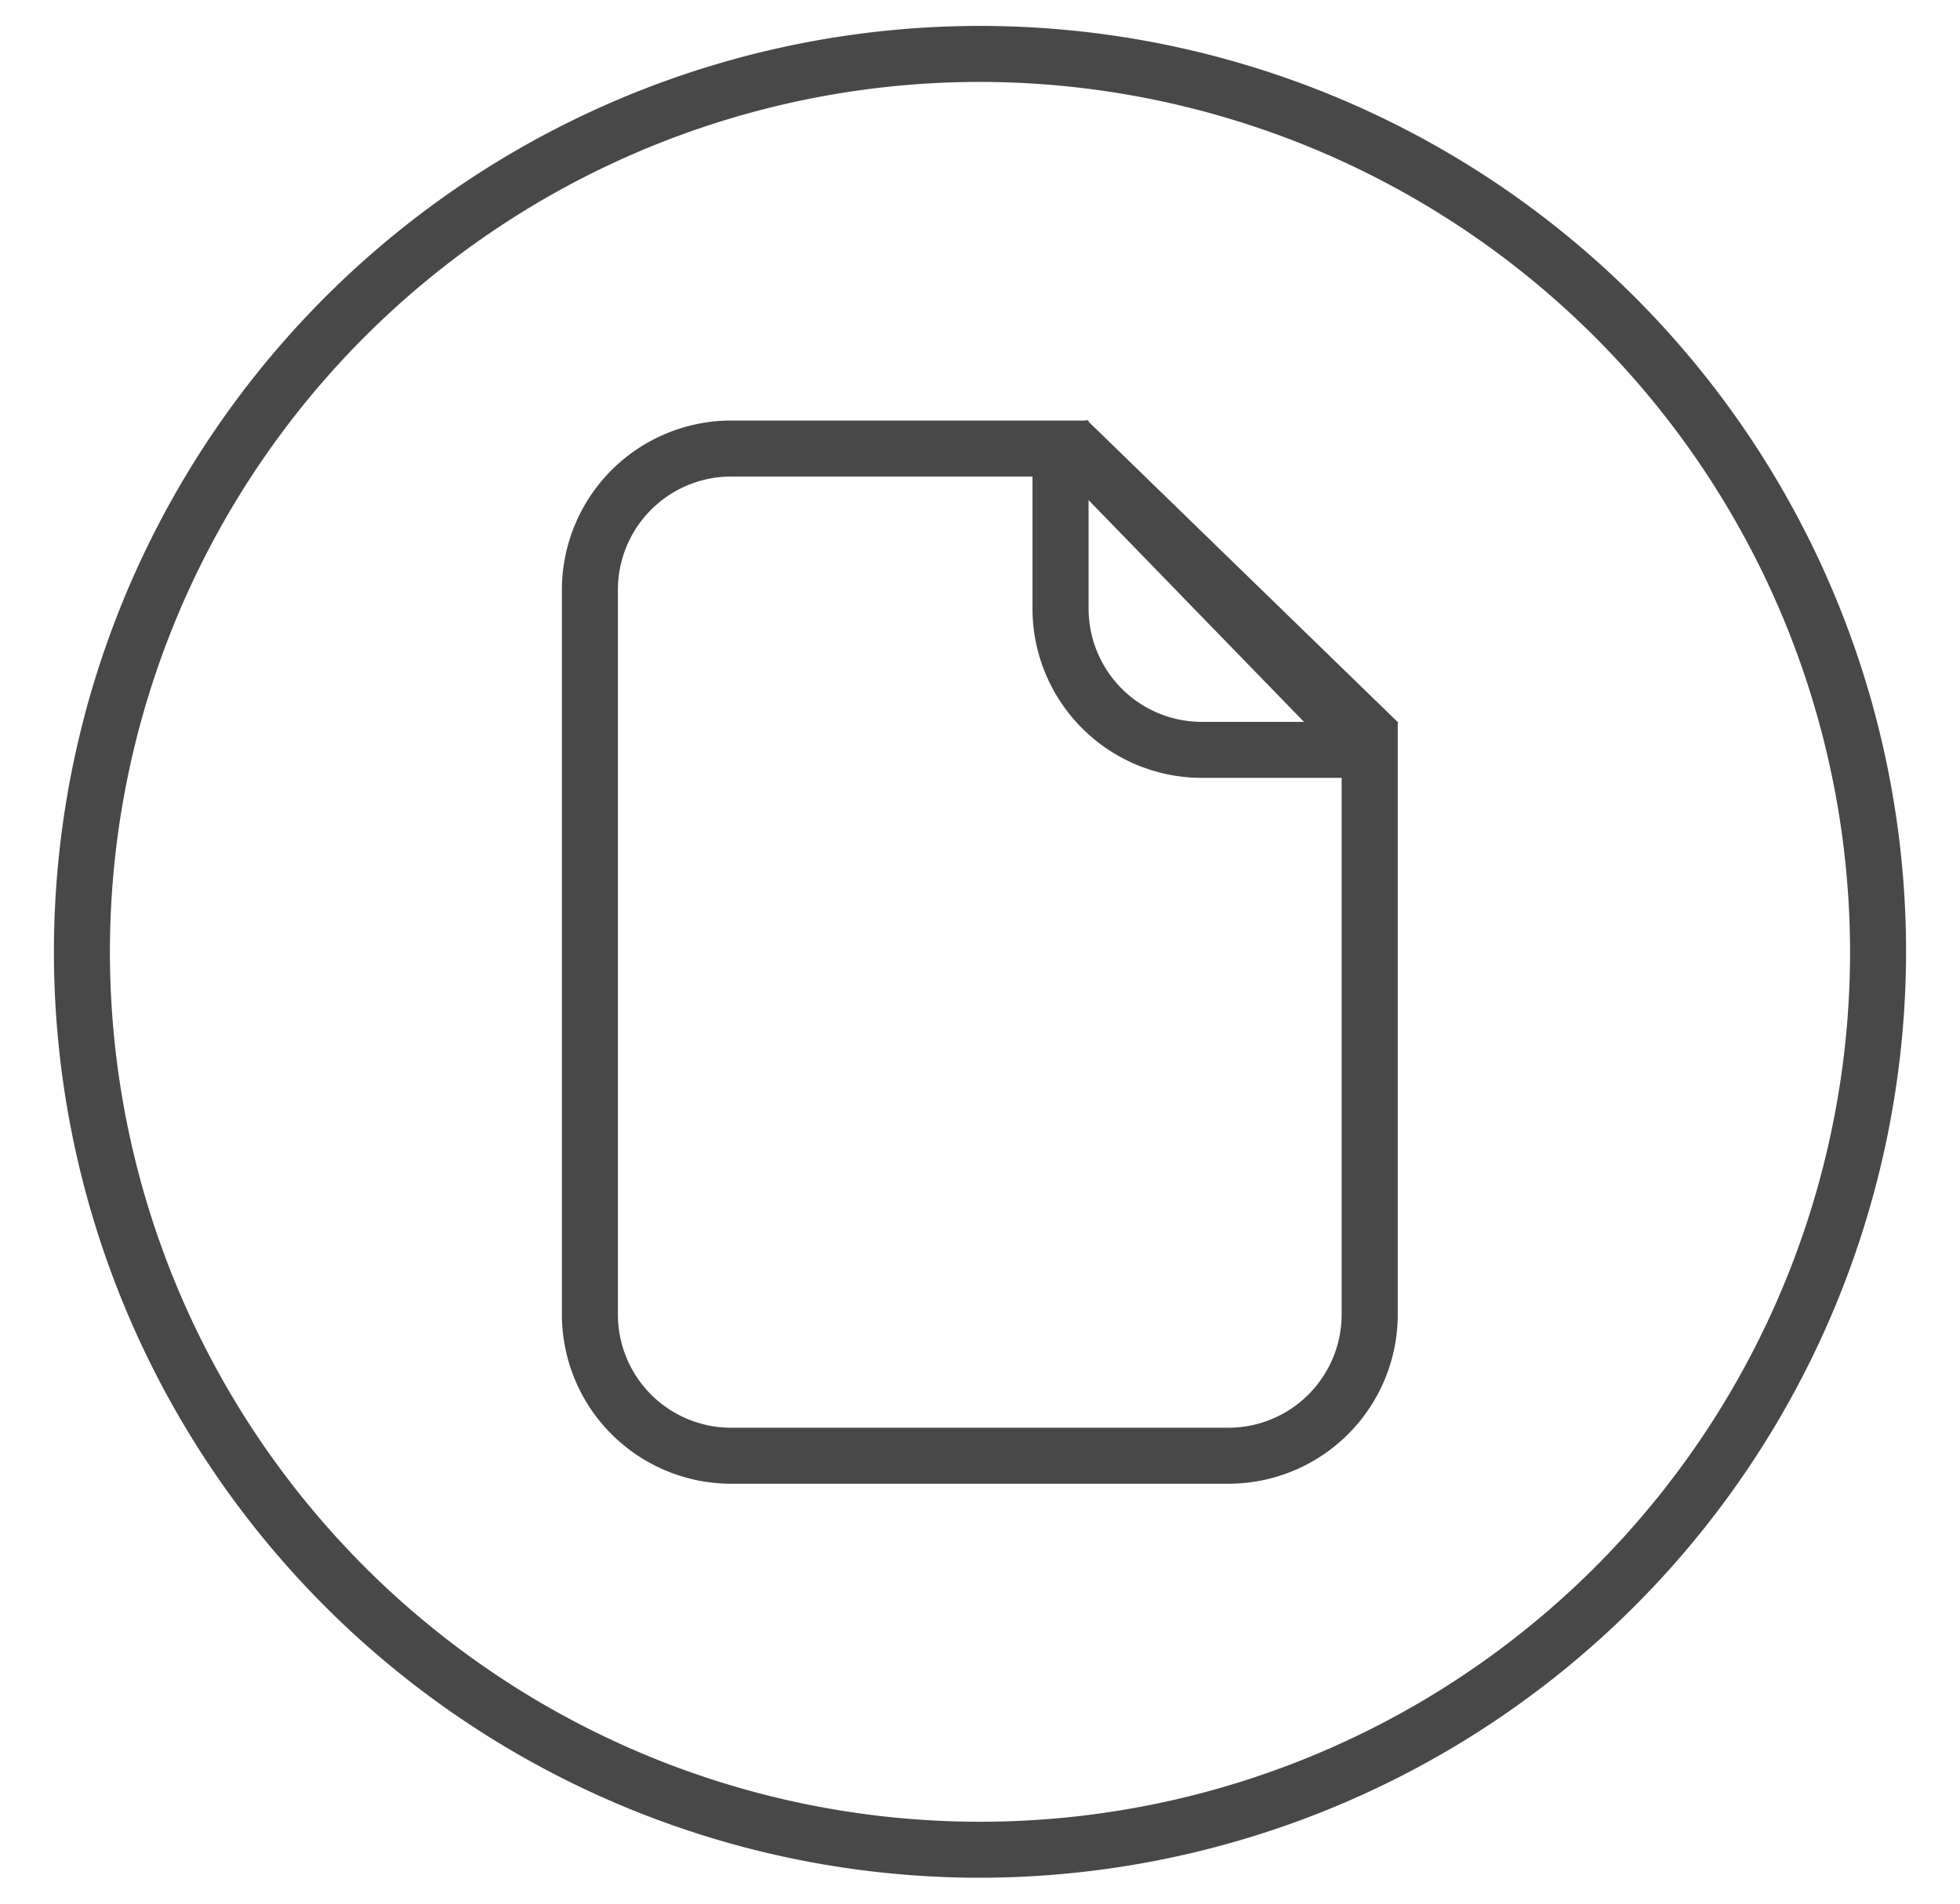 <svg id="Layer_1" data-name="Layer 1" xmlns="http://www.w3.org/2000/svg" width="35" height="34" viewBox="0 0 35 34">
  <defs>
    <style>
      .cls-1 {
        fill: #484848;
      }
    </style>
  </defs>
  <g>
    <path class="cls-1" d="M21.936,26.5H13.055a3.024,3.024,0,0,1-3.021-3.022V10.534a3.025,3.025,0,0,1,3.021-3.023h6.384v3.358a2.024,2.024,0,0,0,2.021,2.024h3.5V23.481A3.025,3.025,0,0,1,21.936,26.5ZM13.055,8.511a2.024,2.024,0,0,0-2.021,2.023V23.481A2.023,2.023,0,0,0,13.055,25.5h8.881a2.025,2.025,0,0,0,2.022-2.022V13.893h-2.5a3.026,3.026,0,0,1-3.021-3.024V8.511Z"/>
    <polygon class="cls-1" points="24.1 13.732 18.747 8.22 19.403 7.497 24.966 12.903 24.1 13.732"/>
  </g>
  <path class="cls-1" d="M17.5,33.537A16.537,16.537,0,1,1,34.037,17,16.556,16.556,0,0,1,17.5,33.537Zm0-32.074A15.537,15.537,0,1,0,33.037,17,15.555,15.555,0,0,0,17.5,1.463Z"/>
</svg>
